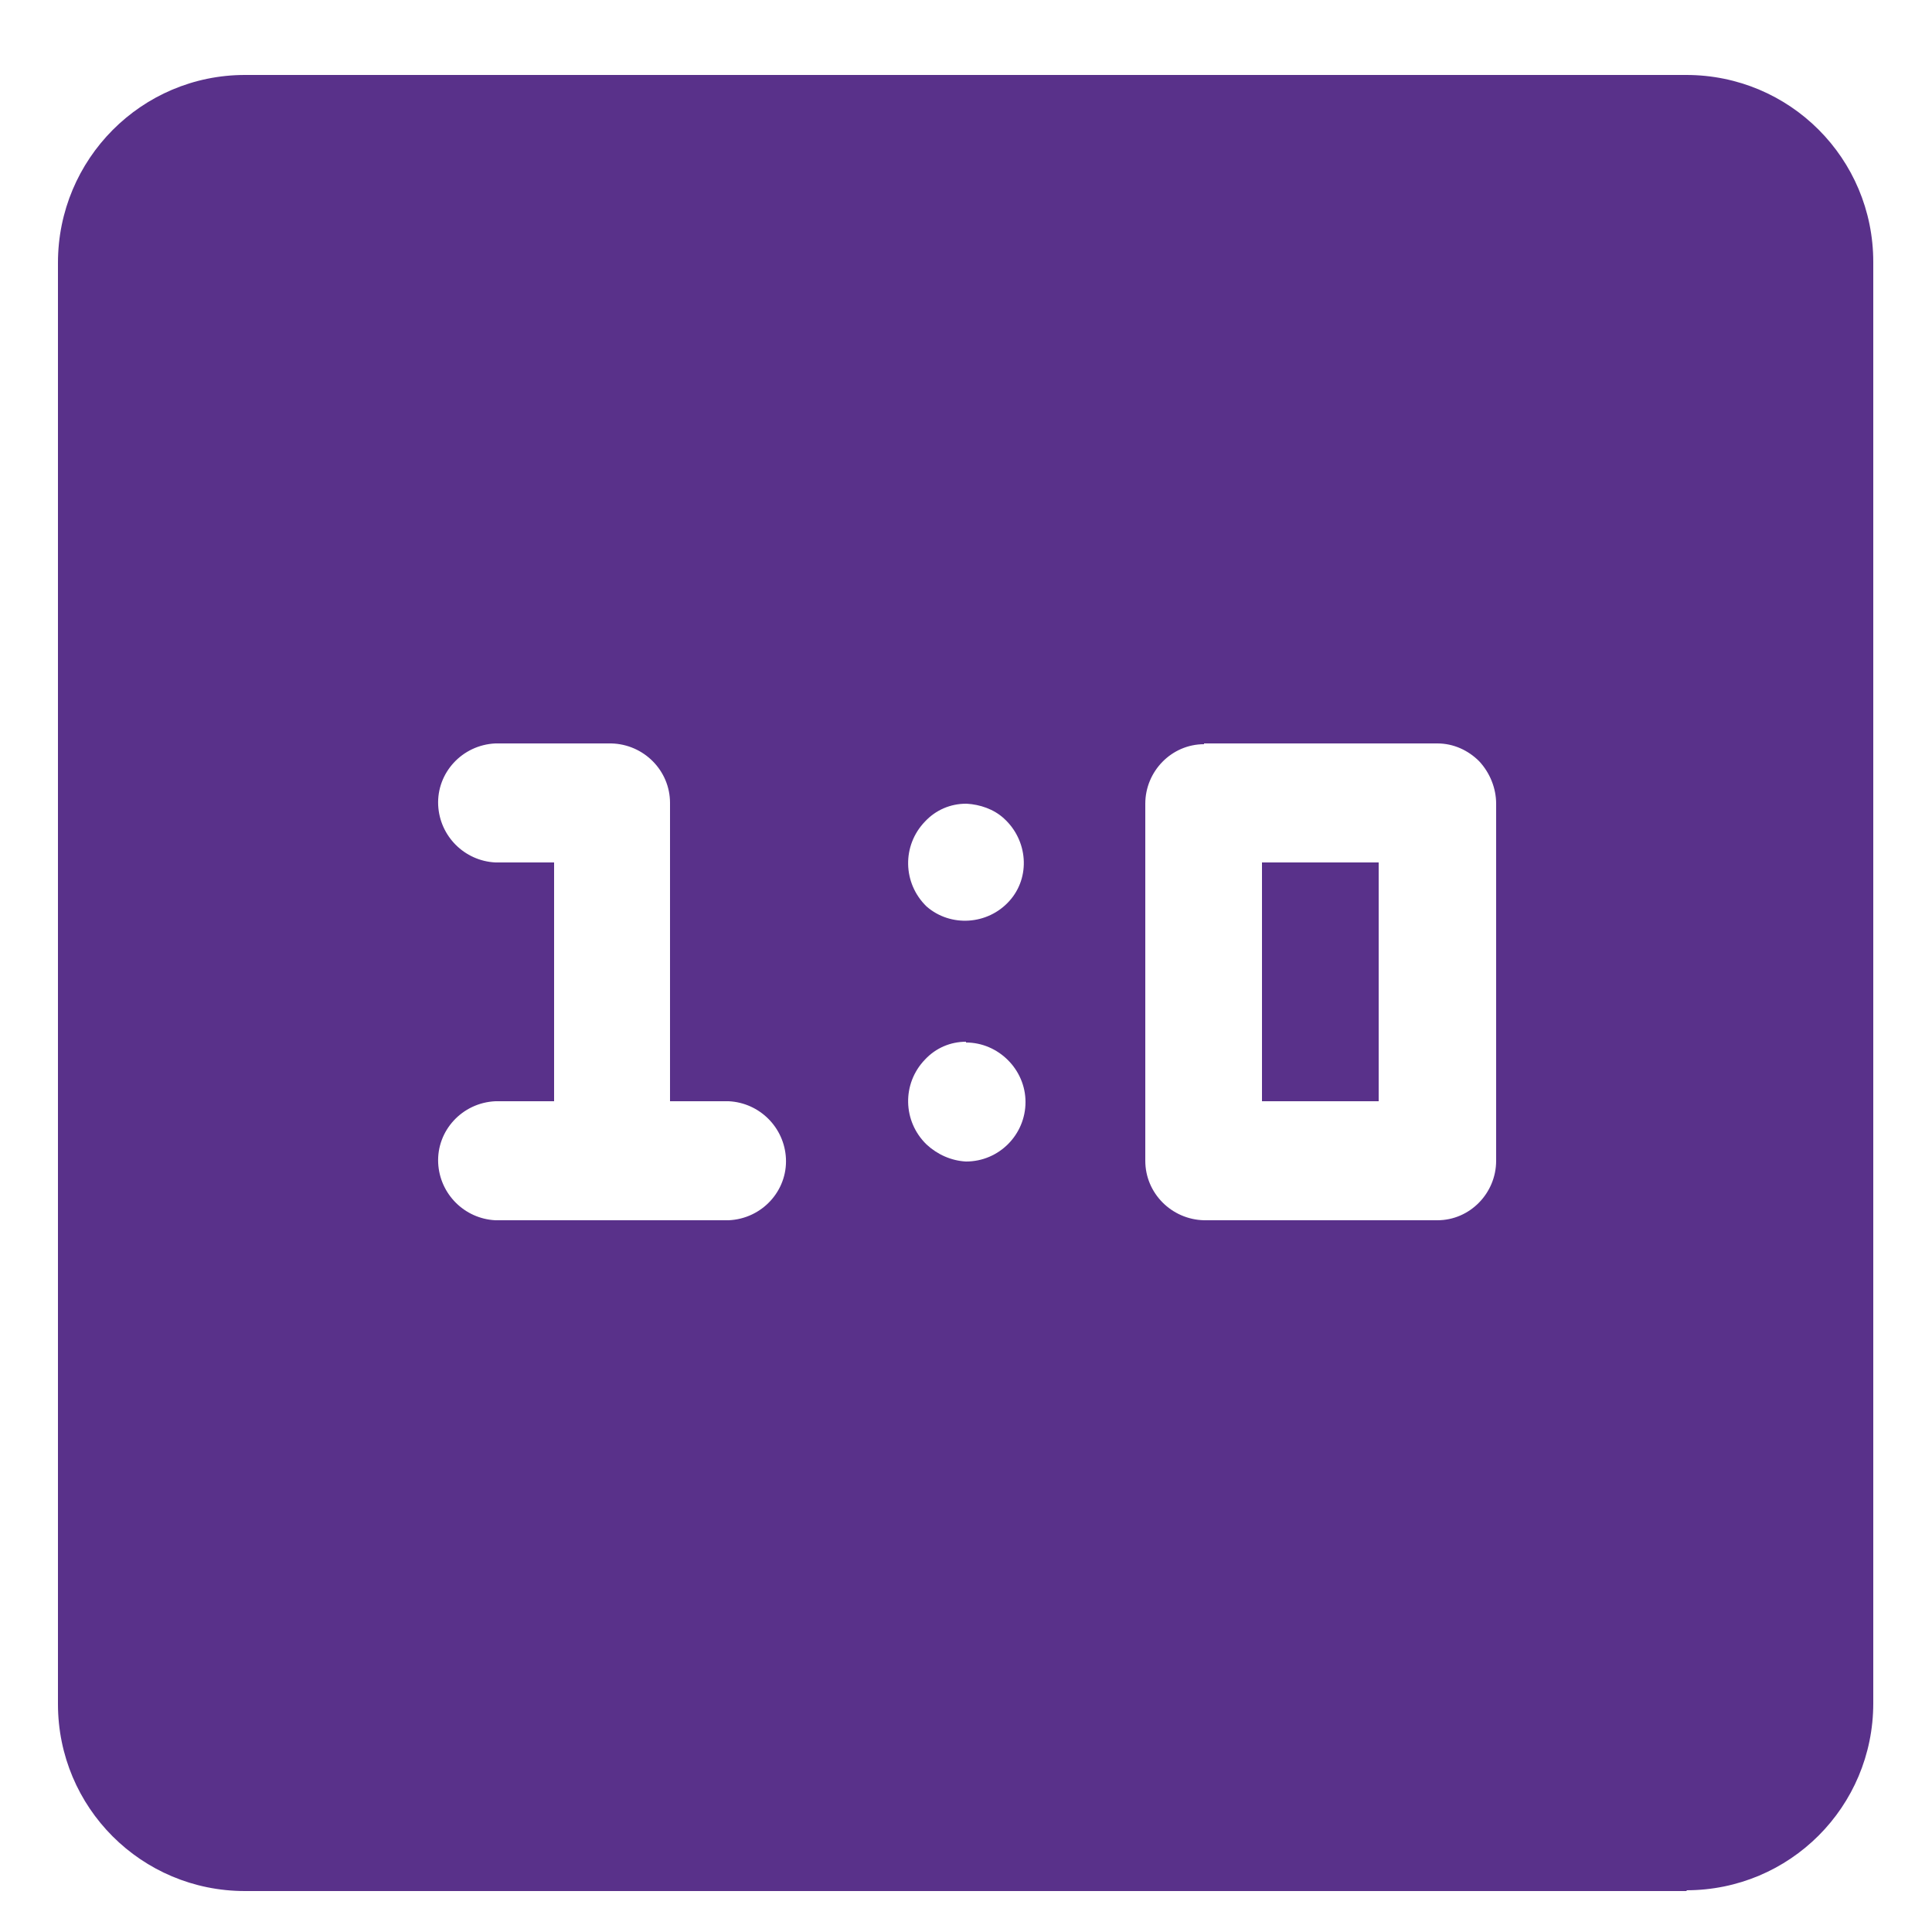 <?xml version="1.0" encoding="UTF-8"?><svg id="Calque_1" xmlns="http://www.w3.org/2000/svg" viewBox="0 0 25 25"><defs><style>.cls-1{fill:#59318a;}</style></defs><path id="Soustraction_1" class="cls-1" d="m21.83,24.47H3.17c-1.34,0-2.42-1.08-2.42-2.42V3.4C.75,2.06,1.83.97,3.17.97h18.65c1.34,0,2.42,1.08,2.42,2.42v18.65c0,1.34-1.08,2.42-2.42,2.42Zm-6.25-14.84c-.42,0-.76.35-.76.77v4.62c0,.42.34.76.76.77h3.02c.42,0,.76-.35.76-.77v-4.62c0-.2-.08-.4-.22-.55-.14-.14-.33-.23-.54-.23h-3.02Zm-9.17,4.62c-.43.02-.76.38-.74.8.02.4.34.72.74.74h3.02c.43-.02.76-.38.74-.8-.02-.4-.34-.72-.74-.74h-.76v-3.86c0-.42-.34-.76-.76-.77,0,0,0,0,0,0h-1.5c-.43.02-.76.38-.74.8.02.4.34.72.74.74h.76v3.09h-.76,0Zm6.09-.77c-.2,0-.39.08-.53.23-.3.31-.29.8.02,1.1.14.13.32.21.51.22.43,0,.77-.35.77-.77s-.35-.77-.77-.77Zm0-3.08c-.2,0-.39.08-.53.23-.3.31-.29.8.02,1.1.31.27.79.24,1.07-.07s.24-.79-.07-1.07c-.13-.12-.31-.18-.48-.19h0Zm5.34,3.85h-1.51v-3.09h1.51v3.08h0Z"/></svg>